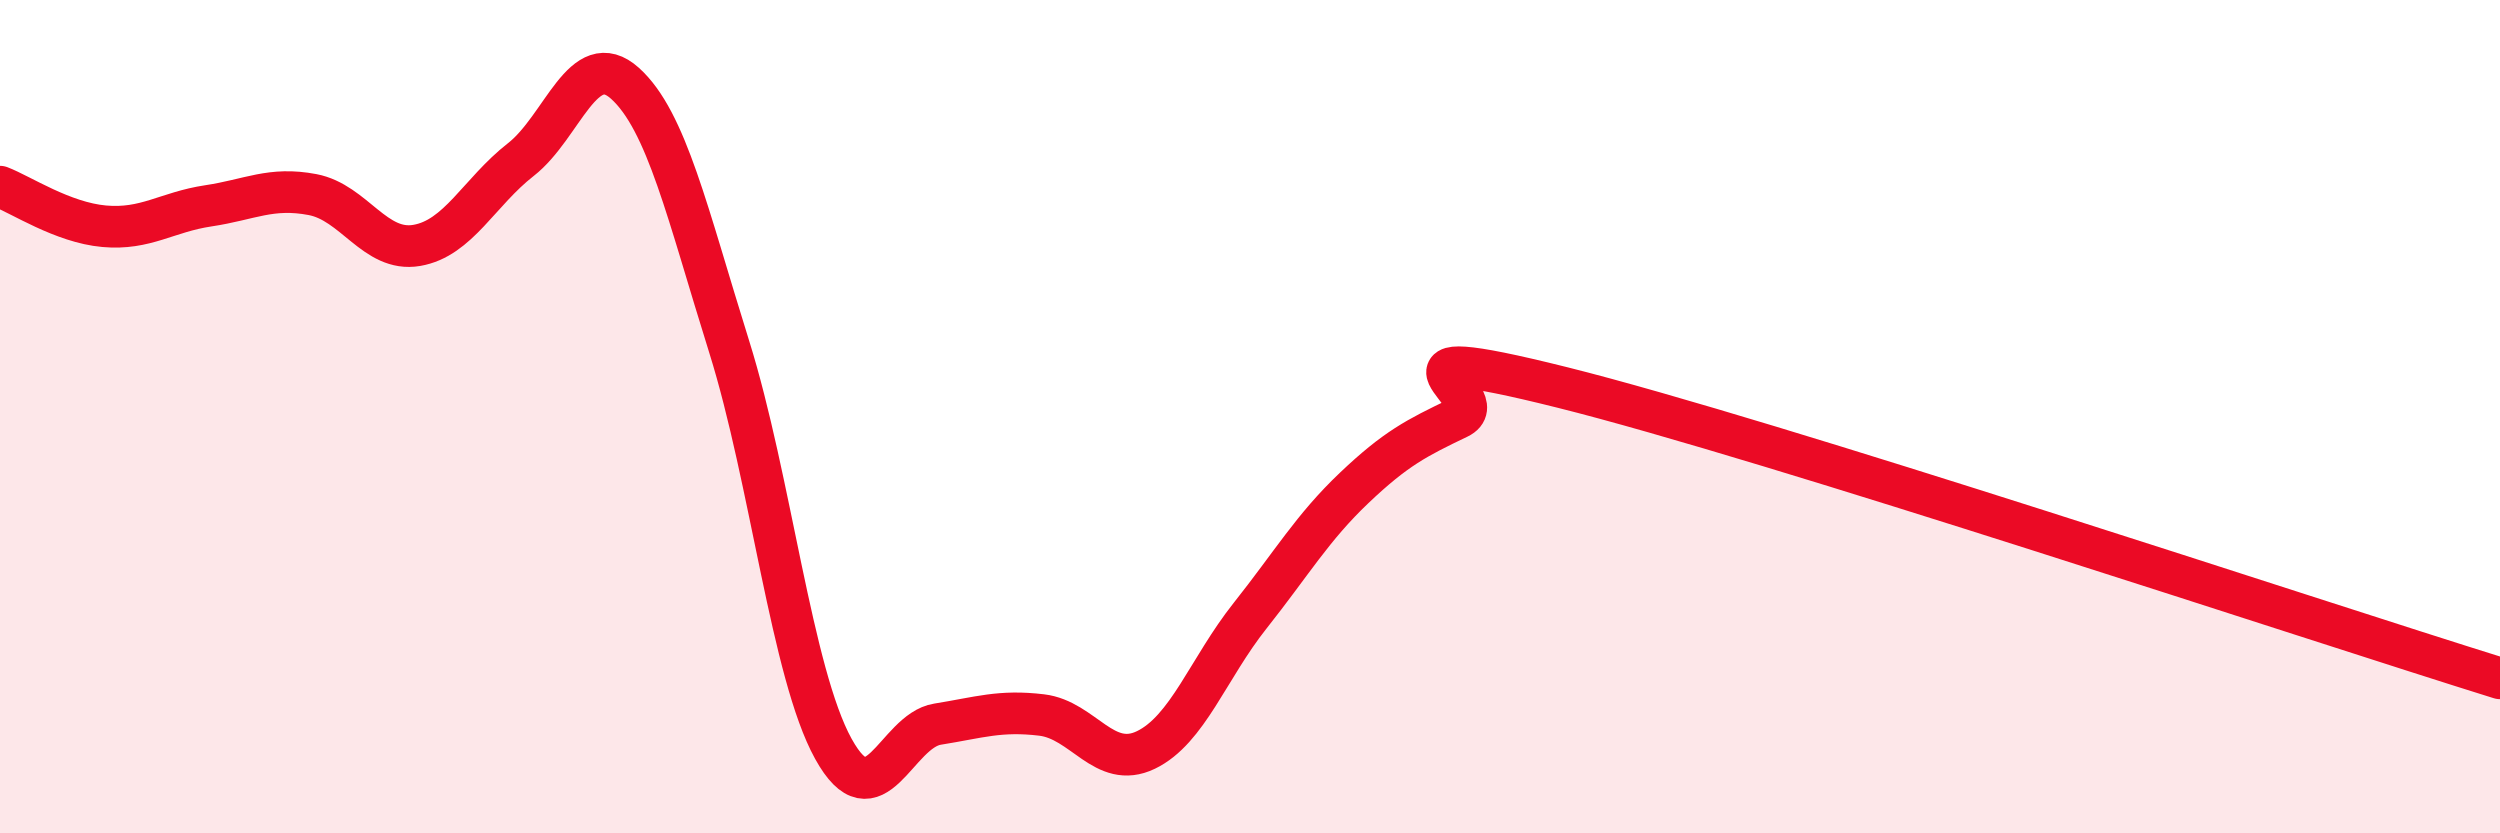 
    <svg width="60" height="20" viewBox="0 0 60 20" xmlns="http://www.w3.org/2000/svg">
      <path
        d="M 0,4.48 C 0.5,4.67 1.5,5.34 2.5,5.43 C 3.5,5.52 4,5.09 5,4.94 C 6,4.79 6.5,4.48 7.5,4.67 C 8.5,4.86 9,6.06 10,5.89 C 11,5.72 11.5,4.61 12.5,3.83 C 13.5,3.05 14,1.1 15,2 C 16,2.9 16.5,5.13 17.5,8.32 C 18.5,11.51 19,16.16 20,17.97 C 21,19.78 21.5,17.54 22.5,17.38 C 23.5,17.22 24,17.04 25,17.16 C 26,17.28 26.5,18.48 27.5,18 C 28.5,17.52 29,16.04 30,14.78 C 31,13.52 31.5,12.66 32.5,11.71 C 33.5,10.76 34,10.51 35,10.03 C 36,9.55 32.5,8.05 37.5,9.3 C 42.5,10.55 55.5,14.88 60,16.28L60 20L0 20Z"
        fill="#EB0A25"
        opacity="0.1"
        stroke-linecap="round"
        stroke-linejoin="round"
      />
      <path
        d="M 0,4.48 C 0.5,4.67 1.5,5.34 2.5,5.43 C 3.5,5.52 4,5.09 5,4.94 C 6,4.79 6.5,4.48 7.5,4.67 C 8.5,4.86 9,6.06 10,5.89 C 11,5.72 11.5,4.61 12.5,3.83 C 13.5,3.05 14,1.1 15,2 C 16,2.9 16.5,5.13 17.5,8.32 C 18.5,11.51 19,16.16 20,17.97 C 21,19.78 21.5,17.54 22.5,17.38 C 23.5,17.22 24,17.04 25,17.16 C 26,17.28 26.5,18.48 27.5,18 C 28.5,17.52 29,16.04 30,14.78 C 31,13.52 31.5,12.66 32.5,11.71 C 33.5,10.76 34,10.51 35,10.03 C 36,9.55 32.5,8.05 37.5,9.3 C 42.5,10.55 55.5,14.88 60,16.28"
        stroke="#EB0A25"
        stroke-width="1"
        fill="none"
        stroke-linecap="round"
        stroke-linejoin="round"
      />
    </svg>
  